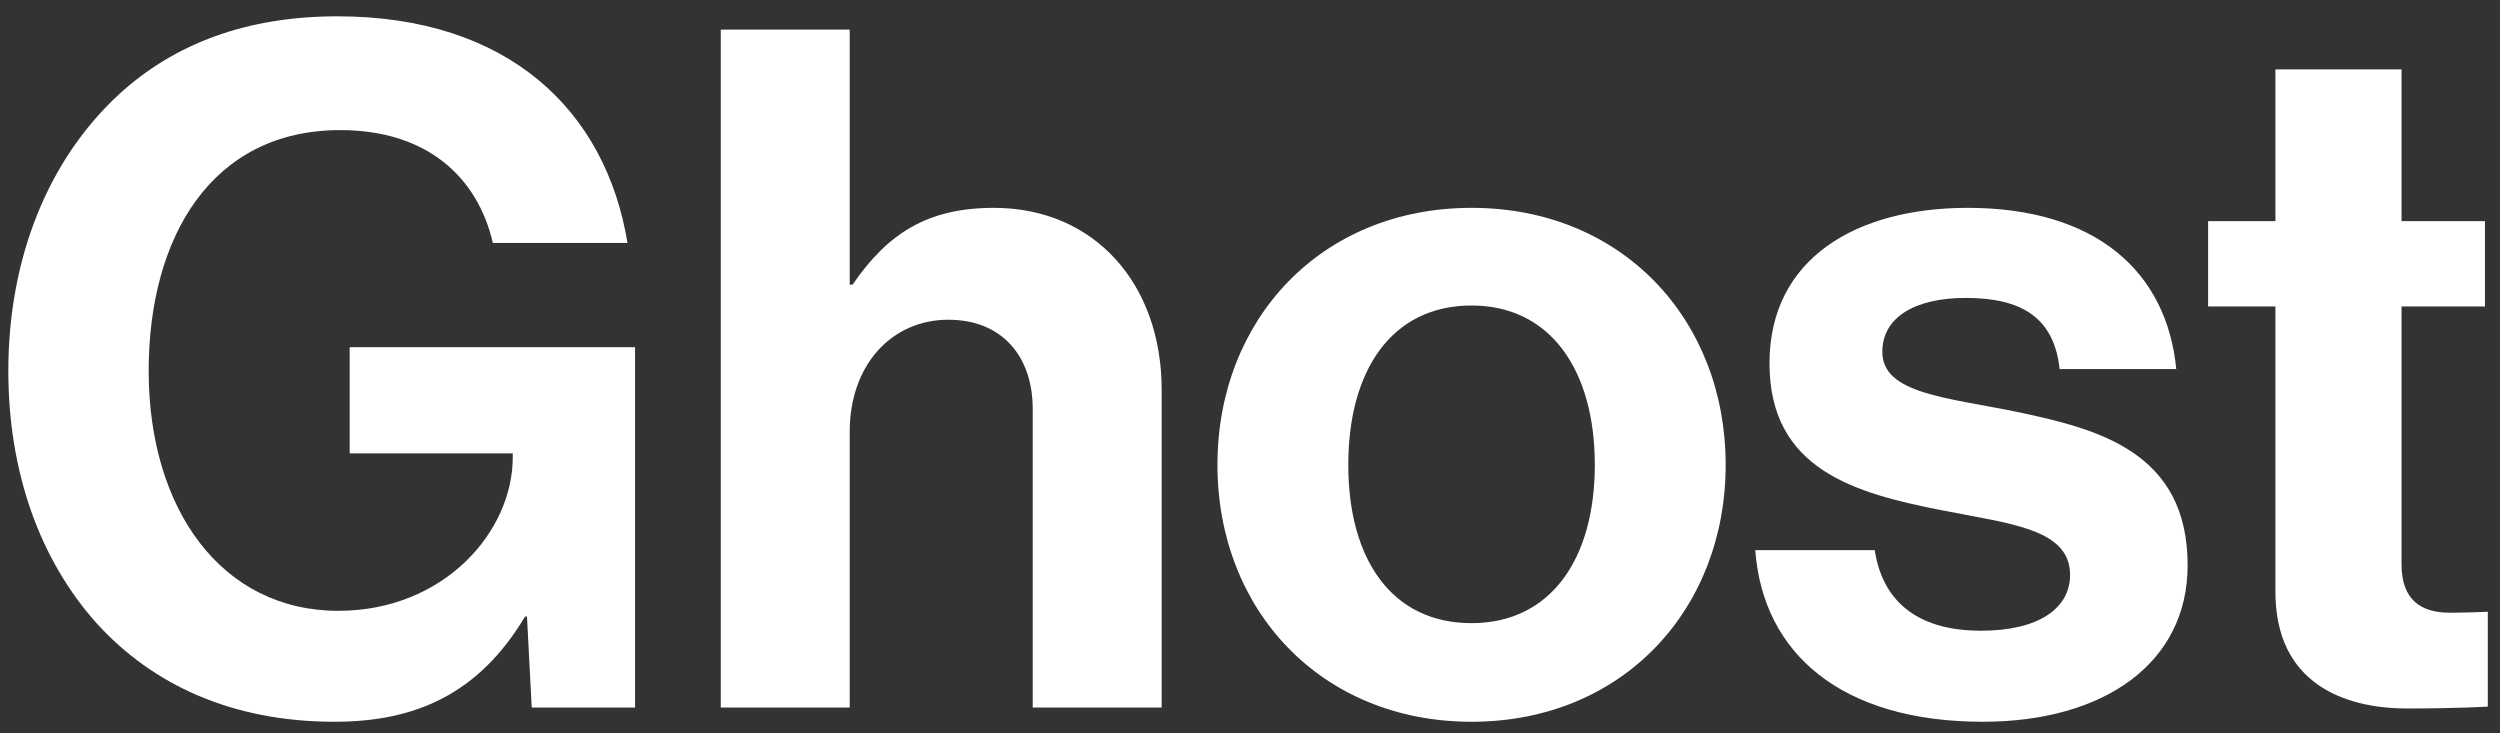 <svg width="300" height="88" viewBox="0 0 300 88" fill="none" xmlns="http://www.w3.org/2000/svg">
<rect x="0" y="0" width="300" height="88" fill="#333333" stroke="none"/>
<path d="M63.807 84.904L63.238 73.981H63.011C57.435 83.311 49.812 86.611 40.141 86.611C27.852 86.611 18.295 82.174 11.582 74.778C4.869 67.268 1 56.8 1 44.512C1 30.972 5.779 19.139 14.312 11.288C20.912 5.258 29.559 1.958 40.482 1.958C60.962 1.958 72.682 13.222 75.299 29.152H59.142C57.322 21.301 51.291 15.612 40.823 15.612C25.463 15.612 17.84 28.355 17.84 44.512C17.84 61.124 26.601 73.299 40.596 73.299C53.225 73.299 61.531 63.855 61.531 54.866V54.411H41.961V41.667H76.209V84.904H63.807Z" fill="white"/>
<path d="M101.966 3.551V34.158H102.308C106.518 28.014 111.296 24.942 119.261 24.942C131.322 24.942 139.4 34.044 139.4 46.788V84.904H123.926V49.063C123.926 42.805 120.285 38.368 113.799 38.368C106.973 38.368 101.966 43.829 101.966 51.794V84.904H86.492V3.551H101.966Z" fill="white"/>
<path d="M176.587 86.611C158.496 86.611 146.094 73.185 146.094 55.776C146.094 38.368 158.496 24.942 176.587 24.942C194.678 24.942 207.08 38.368 207.08 55.776C207.08 73.185 194.678 86.611 176.587 86.611ZM176.587 74.778C186.031 74.778 191.378 67.154 191.378 55.776C191.378 44.398 186.031 36.661 176.587 36.661C167.029 36.661 161.795 44.398 161.795 55.776C161.795 67.154 167.029 74.778 176.587 74.778Z" fill="white"/>
<path d="M237.94 86.611C220.986 86.611 211.543 78.419 210.632 66.017H224.969C225.993 72.73 230.771 75.688 237.712 75.688C244.539 75.688 248.408 73.071 248.408 68.975C248.408 63.4 241.012 62.831 233.047 61.238C222.579 59.19 212.339 56.345 212.339 43.602C212.339 30.972 222.807 24.942 236.119 24.942C251.48 24.942 260.013 32.565 261.151 44.285H247.156C246.473 38.026 242.491 35.751 235.892 35.751C229.861 35.751 225.879 38.026 225.879 42.236C225.879 47.243 233.616 47.698 241.922 49.405C251.707 51.453 262.516 54.183 262.516 67.837C262.516 79.556 252.504 86.611 237.94 86.611Z" fill="white"/>
<path d="M264.972 36.775V26.535H273.051V8.33H288.184V26.535H298.196V36.775H288.184V67.723C288.184 72.047 290.573 73.526 293.987 73.526C295.921 73.526 298.538 73.412 298.538 73.412V84.79C298.538 84.79 295.011 85.018 288.866 85.018C281.357 85.018 273.051 82.06 273.051 71.023V36.775H264.972Z" fill="white"/>
</svg>
